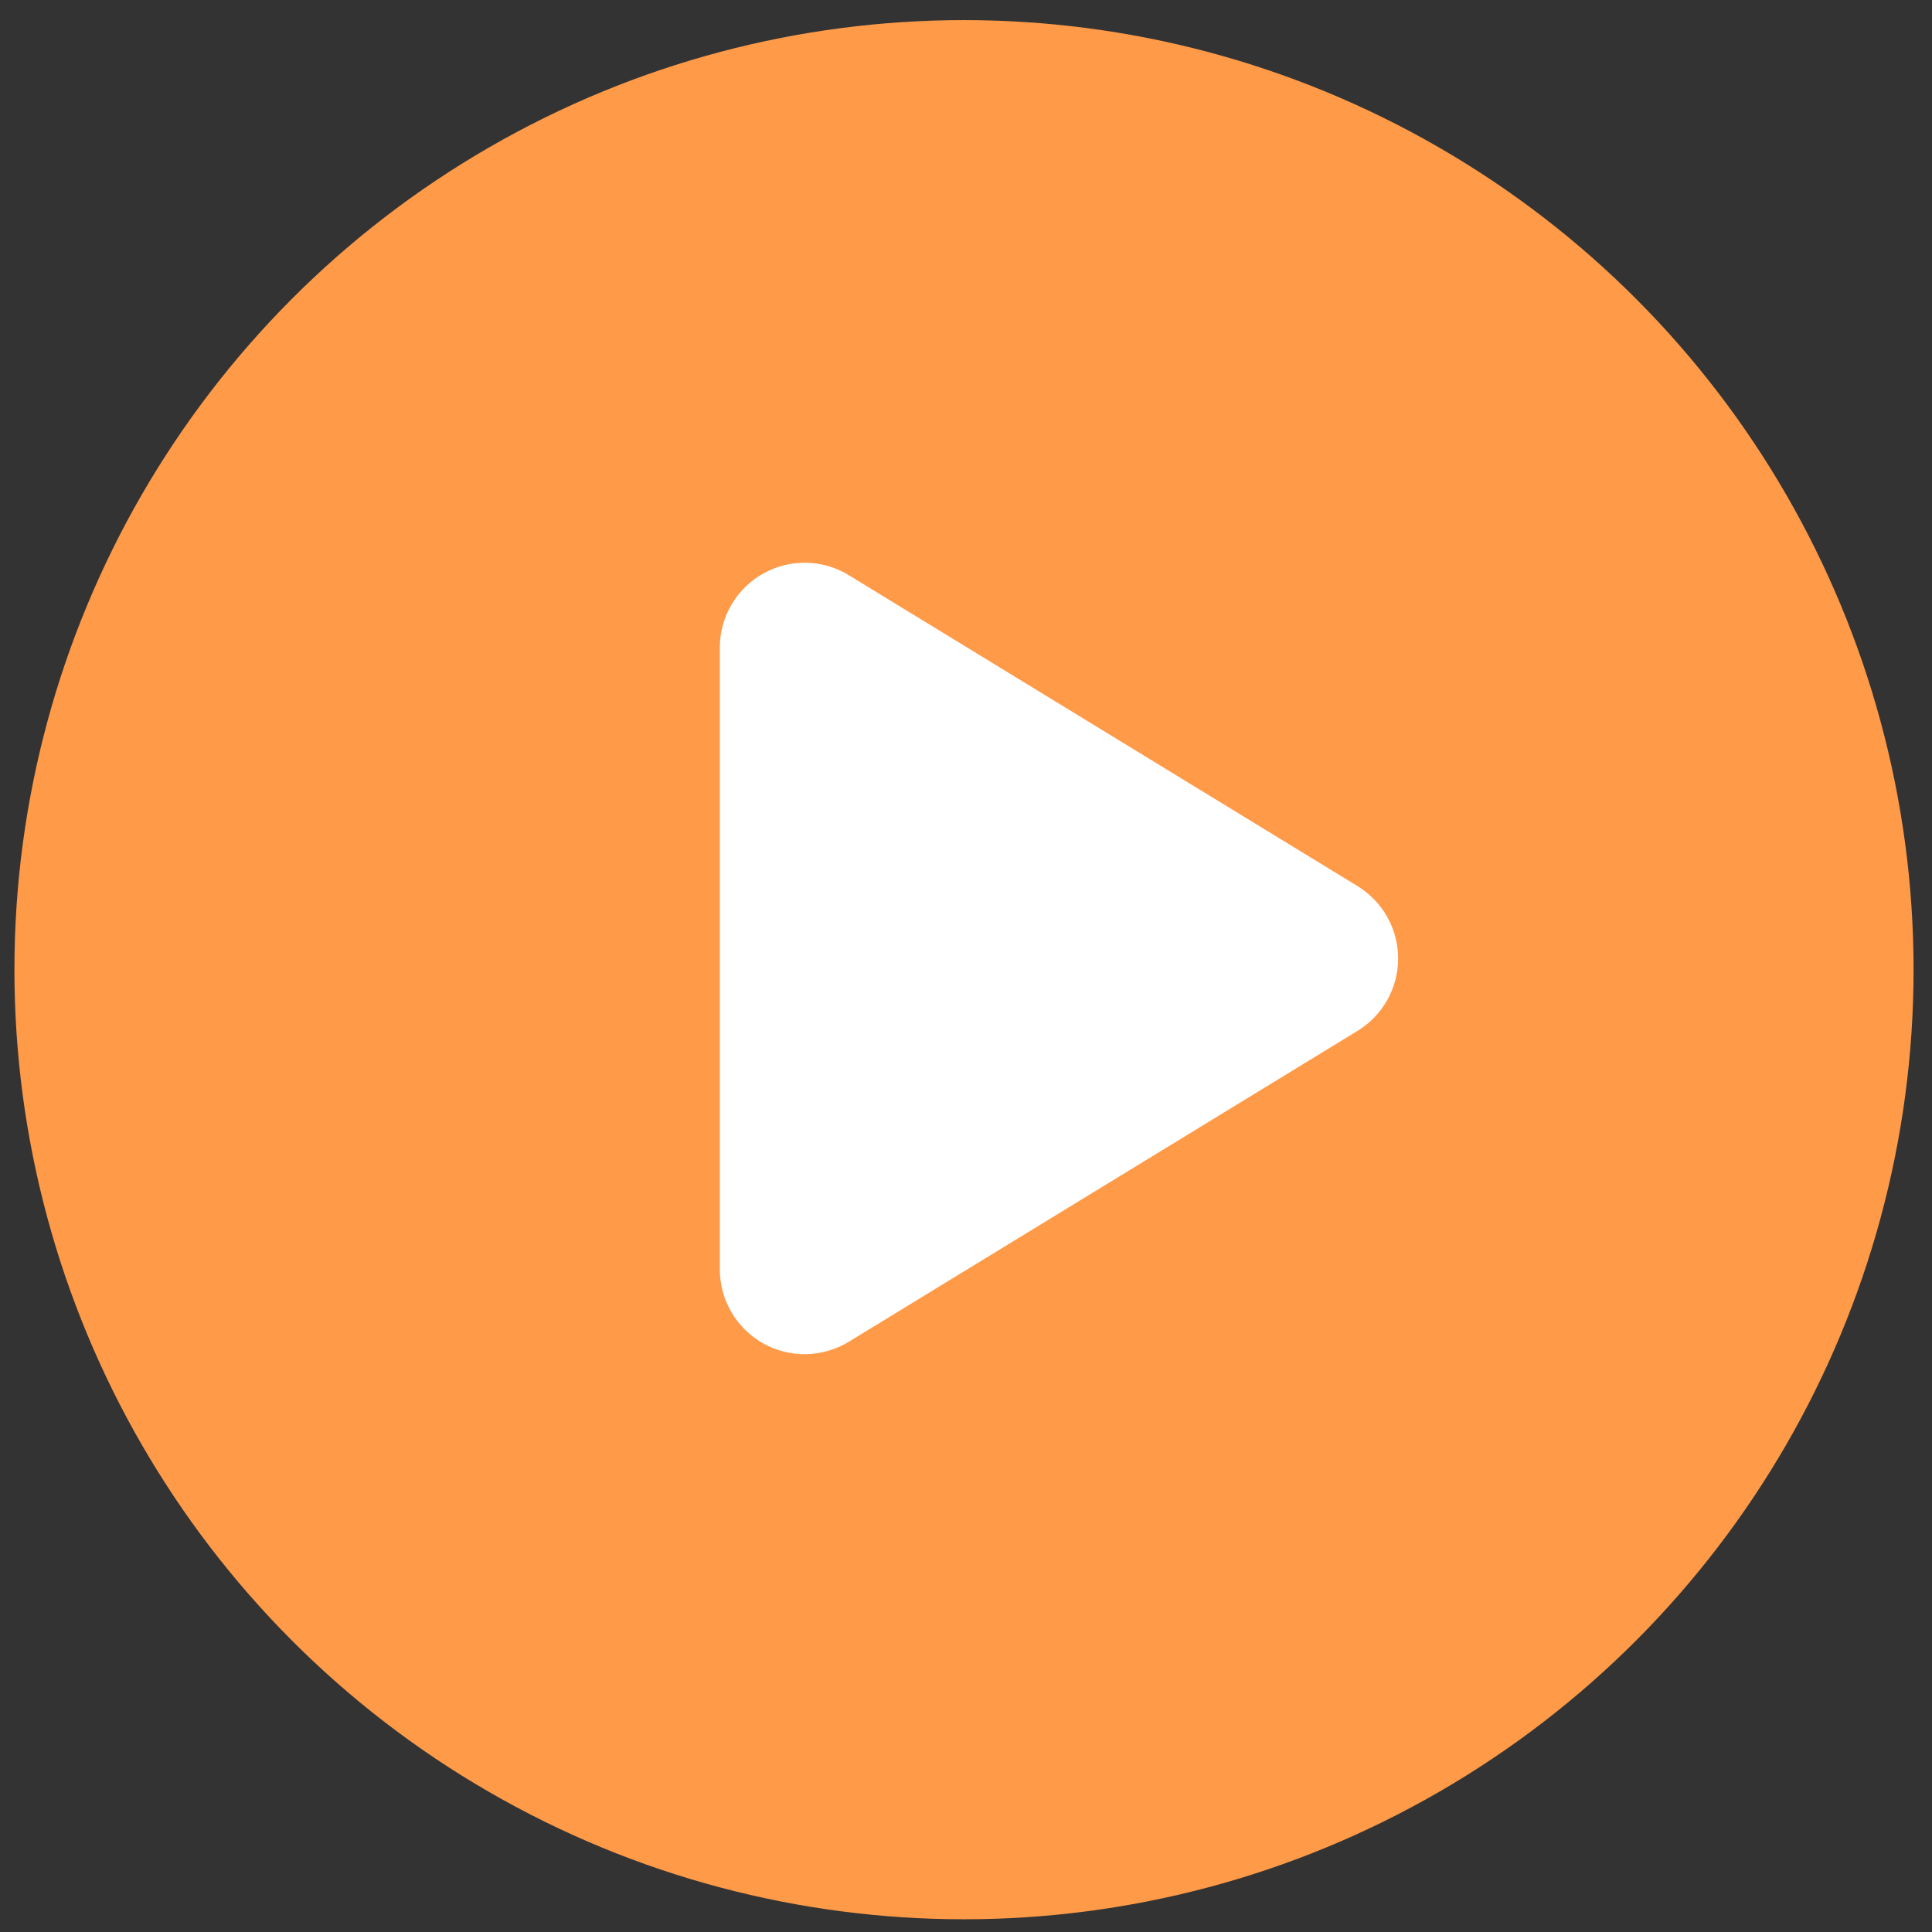 <?xml version="1.0" encoding="UTF-8"?> <svg xmlns="http://www.w3.org/2000/svg" width="56" height="56" viewBox="0 0 56 56" fill="none"><rect x="0" y="0" width="56" height="56" fill="#333333" stroke="none"/><circle cx="27.942" cy="28.107" r="27.524" fill="#FF9A48"></circle><path d="M24.602 16.672C23.844 16.206 22.892 16.191 22.119 16.626C21.346 17.061 20.864 17.88 20.864 18.771V36.793C20.864 37.684 21.346 38.503 22.119 38.938C22.892 39.373 23.844 39.353 24.602 38.892L39.347 29.881C40.079 29.436 40.525 28.642 40.525 27.782C40.525 26.922 40.079 26.134 39.347 25.683L24.602 16.672Z" fill="white"></path></svg> 
